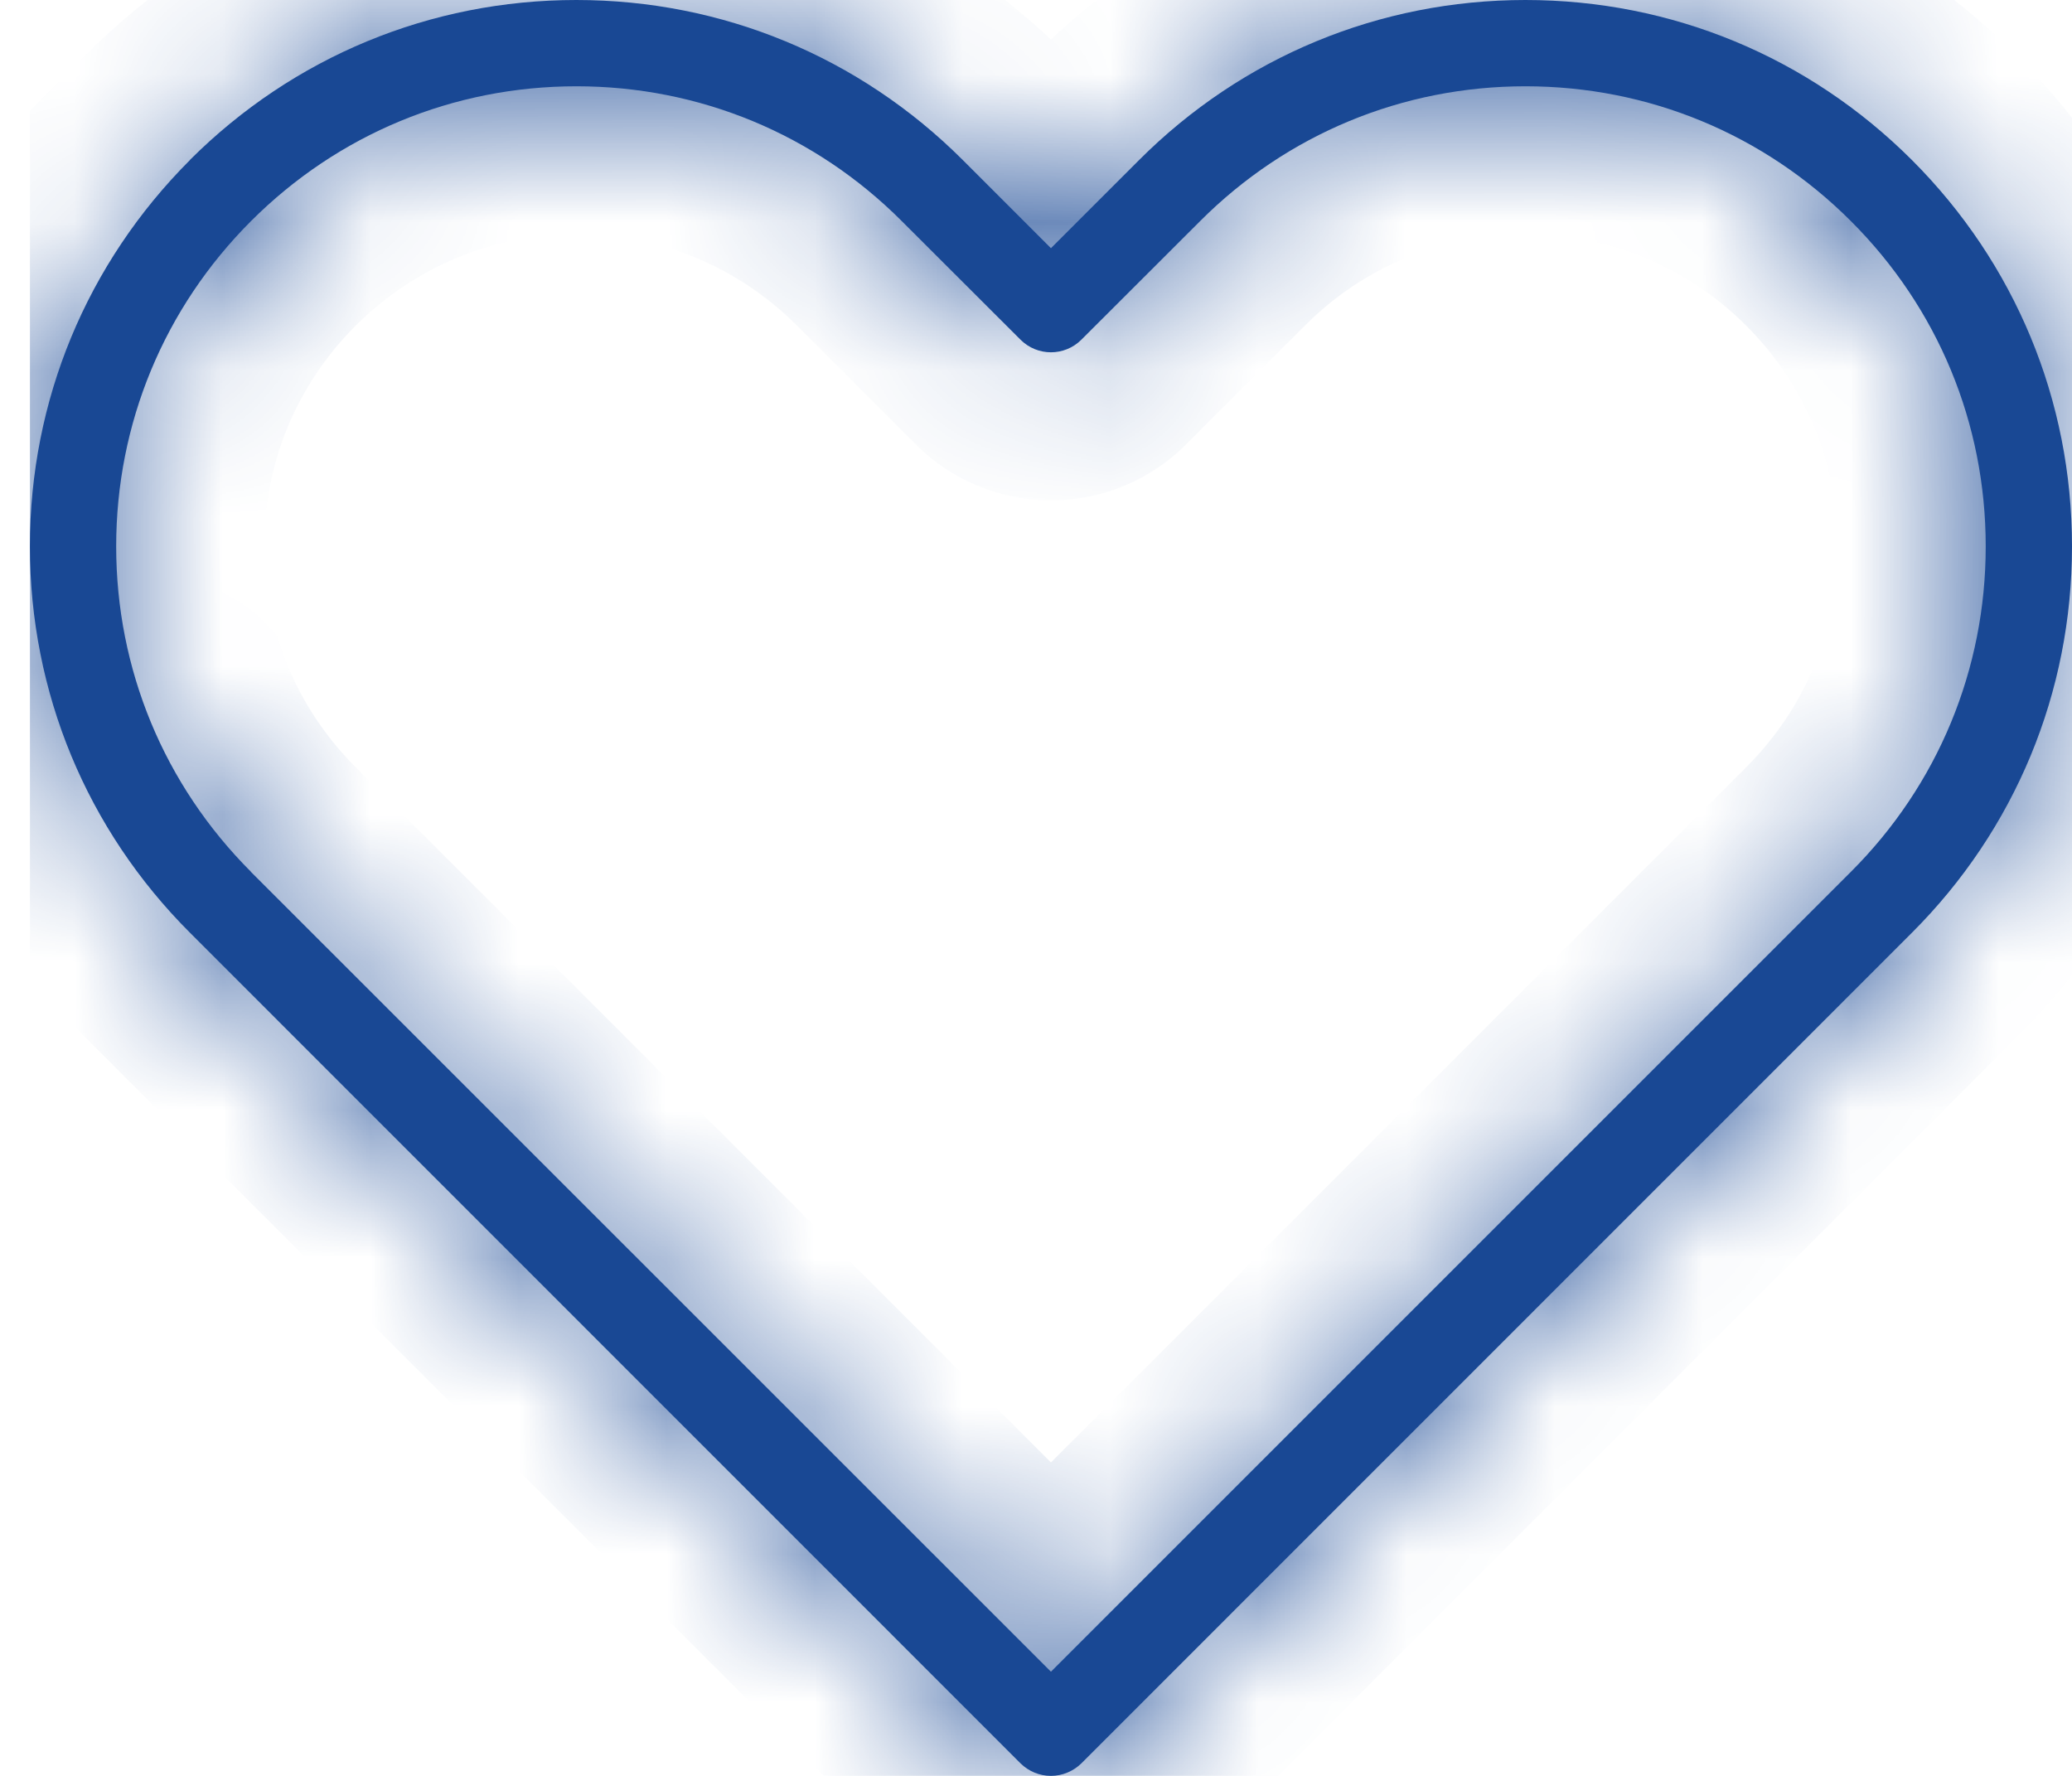 <svg width="14" height="12" viewBox="0 0 14 12" fill="none" xmlns="http://www.w3.org/2000/svg">
<g clip-path="url(#clip0_645_3910)">
<mask id="path-1-inside-1_645_3910" fill="white">
<path d="M1.283 1.081C1.981 0.384 2.908 0 3.894 0C4.88 0 5.807 0.384 6.505 1.081L7.101 1.677L7.697 1.081C8.394 0.384 9.321 0 10.307 0C11.294 0 12.22 0.384 12.918 1.081C13.616 1.779 14 2.706 14 3.692C14 4.678 13.616 5.606 12.918 6.303L7.307 11.915C7.252 11.969 7.178 12 7.101 12C7.023 12 6.95 11.969 6.895 11.915L1.284 6.303C0.586 5.606 0.202 4.678 0.202 3.692C0.202 2.706 0.586 1.779 1.284 1.081H1.283ZM1.695 5.891L7.101 11.296L12.506 5.891C13.094 5.304 13.417 4.523 13.417 3.692C13.417 2.861 13.094 2.081 12.506 1.494C11.918 0.906 11.138 0.583 10.307 0.583C9.477 0.583 8.696 0.906 8.109 1.494L7.307 2.295C7.193 2.409 7.009 2.409 6.895 2.295L6.093 1.494C5.506 0.906 4.725 0.583 3.895 0.583C3.064 0.583 2.284 0.906 1.696 1.494C1.109 2.081 0.785 2.862 0.785 3.692C0.785 4.523 1.109 5.304 1.696 5.891H1.695Z"/>
</mask>
<path d="M1.283 1.081C1.981 0.384 2.908 0 3.894 0C4.88 0 5.807 0.384 6.505 1.081L7.101 1.677L7.697 1.081C8.394 0.384 9.321 0 10.307 0C11.294 0 12.22 0.384 12.918 1.081C13.616 1.779 14 2.706 14 3.692C14 4.678 13.616 5.606 12.918 6.303L7.307 11.915C7.252 11.969 7.178 12 7.101 12C7.023 12 6.95 11.969 6.895 11.915L1.284 6.303C0.586 5.606 0.202 4.678 0.202 3.692C0.202 2.706 0.586 1.779 1.284 1.081H1.283ZM1.695 5.891L7.101 11.296L12.506 5.891C13.094 5.304 13.417 4.523 13.417 3.692C13.417 2.861 13.094 2.081 12.506 1.494C11.918 0.906 11.138 0.583 10.307 0.583C9.477 0.583 8.696 0.906 8.109 1.494L7.307 2.295C7.193 2.409 7.009 2.409 6.895 2.295L6.093 1.494C5.506 0.906 4.725 0.583 3.895 0.583C3.064 0.583 2.284 0.906 1.696 1.494C1.109 2.081 0.785 2.862 0.785 3.692C0.785 4.523 1.109 5.304 1.696 5.891H1.695Z" fill="#194894"/>
<path d="M1.283 1.081V2.081H-1.131L0.576 0.374L1.283 1.081ZM6.505 1.081L7.212 0.374L7.212 0.374L6.505 1.081ZM7.101 1.677L7.808 2.384L7.101 3.092L6.394 2.384L7.101 1.677ZM7.697 1.081L8.404 1.788L8.404 1.789L7.697 1.081ZM12.918 6.303L12.211 5.596L12.211 5.596L12.918 6.303ZM7.307 11.915L6.6 11.207L7.307 11.915ZM1.284 1.081V0.081H3.698L1.991 1.789L1.284 1.081ZM1.695 5.891L0.988 6.598L-0.719 4.891H1.695V5.891ZM7.101 11.296L7.808 12.003L7.101 12.71L6.394 12.003L7.101 11.296ZM12.506 5.891L11.799 5.184L11.799 5.184L12.506 5.891ZM12.506 1.494L11.799 2.201L11.799 2.201L12.506 1.494ZM8.109 1.494L8.816 2.201L8.816 2.201L8.109 1.494ZM7.307 2.295L8.014 3.003L7.307 2.295ZM6.895 2.295L6.188 3.003L6.188 3.003L6.895 2.295ZM6.093 1.494L6.8 0.787L6.8 0.787L6.093 1.494ZM1.696 1.494L0.989 0.787L0.989 0.786L1.696 1.494ZM1.696 5.891L2.403 5.184L4.11 6.891H1.696V5.891ZM0.576 0.374C1.461 -0.511 2.643 -1 3.894 -1V1C3.174 1 2.5 1.279 1.99 1.789L0.576 0.374ZM3.894 -1C5.145 -1 6.327 -0.511 7.212 0.374L5.798 1.789C5.288 1.279 4.615 1 3.894 1V-1ZM7.212 0.374L7.808 0.97L6.394 2.384L5.798 1.789L7.212 0.374ZM6.394 0.97L6.99 0.374L8.404 1.789L7.808 2.384L6.394 0.97ZM6.989 0.375C7.874 -0.511 9.056 -1 10.307 -1V1C9.586 1 8.913 1.279 8.404 1.788L6.989 0.375ZM10.307 -1C11.559 -1 12.74 -0.511 13.625 0.374L12.211 1.789C11.701 1.279 11.028 1 10.307 1V-1ZM13.625 0.374C14.51 1.259 15 2.44 15 3.692H13C13 2.971 12.721 2.299 12.211 1.789L13.625 0.374ZM15 3.692C15 4.944 14.51 6.126 13.625 7.011L12.211 5.596C12.721 5.086 13 4.413 13 3.692H15ZM13.625 7.01L8.014 12.622L6.6 11.207L12.211 5.596L13.625 7.01ZM8.014 12.622C7.773 12.862 7.446 13 7.101 13V11C6.911 11 6.731 11.076 6.6 11.207L8.014 12.622ZM7.101 13C6.756 13 6.429 12.862 6.188 12.622L7.602 11.207C7.471 11.076 7.291 11 7.101 11V13ZM6.188 12.622L0.577 7.01L1.991 5.596L7.602 11.207L6.188 12.622ZM0.577 7.01C-0.309 6.125 -0.798 4.944 -0.798 3.692H1.202C1.202 4.413 1.481 5.086 1.991 5.596L0.577 7.01ZM-0.798 3.692C-0.798 2.44 -0.308 1.259 0.577 0.374L1.991 1.789C1.481 2.299 1.202 2.971 1.202 3.692H-0.798ZM1.284 2.081H1.283V0.081H1.284V2.081ZM2.403 5.184L7.808 10.589L6.394 12.003L0.988 6.598L2.403 5.184ZM6.394 10.589L11.799 5.184L13.213 6.598L7.808 12.003L6.394 10.589ZM11.799 5.184C12.199 4.784 12.417 4.258 12.417 3.692H14.417C14.417 4.788 13.988 5.823 13.213 6.598L11.799 5.184ZM12.417 3.692C12.417 3.126 12.199 2.601 11.799 2.201L13.213 0.786C13.988 1.561 14.417 2.596 14.417 3.692H12.417ZM11.799 2.201C11.399 1.801 10.873 1.583 10.307 1.583V-0.417C11.403 -0.417 12.438 0.012 13.213 0.787L11.799 2.201ZM10.307 1.583C9.742 1.583 9.215 1.801 8.816 2.201L7.402 0.787C8.176 0.012 9.212 -0.417 10.307 -0.417V1.583ZM8.816 2.201L8.014 3.003L6.6 1.588L7.402 0.787L8.816 2.201ZM8.014 3.003C7.51 3.507 6.692 3.507 6.188 3.003L7.602 1.588C7.325 1.312 6.877 1.312 6.6 1.588L8.014 3.003ZM6.188 3.003L5.386 2.201L6.8 0.787L7.602 1.588L6.188 3.003ZM5.386 2.201C4.986 1.801 4.46 1.583 3.895 1.583V-0.417C4.991 -0.417 6.025 0.012 6.8 0.787L5.386 2.201ZM3.895 1.583C3.33 1.583 2.803 1.801 2.403 2.201L0.989 0.786C1.764 0.012 2.799 -0.417 3.895 -0.417V1.583ZM2.403 2.201C2.003 2.601 1.785 3.127 1.785 3.692H-0.215C-0.215 2.596 0.214 1.561 0.989 0.787L2.403 2.201ZM1.785 3.692C1.785 4.258 2.004 4.784 2.403 5.184L0.989 6.598C0.214 5.823 -0.215 4.788 -0.215 3.692H1.785ZM1.696 6.891H1.695V4.891H1.696V6.891Z" fill="#194894" mask="url(#path-1-inside-1_645_3910)"/>
</g>
<defs>
<clipPath id="clip0_645_3910">
<rect width="13.798" height="12" fill="white" transform="matrix(-1 0 0 1 14 0)"/>
</clipPath>
</defs>
</svg>

